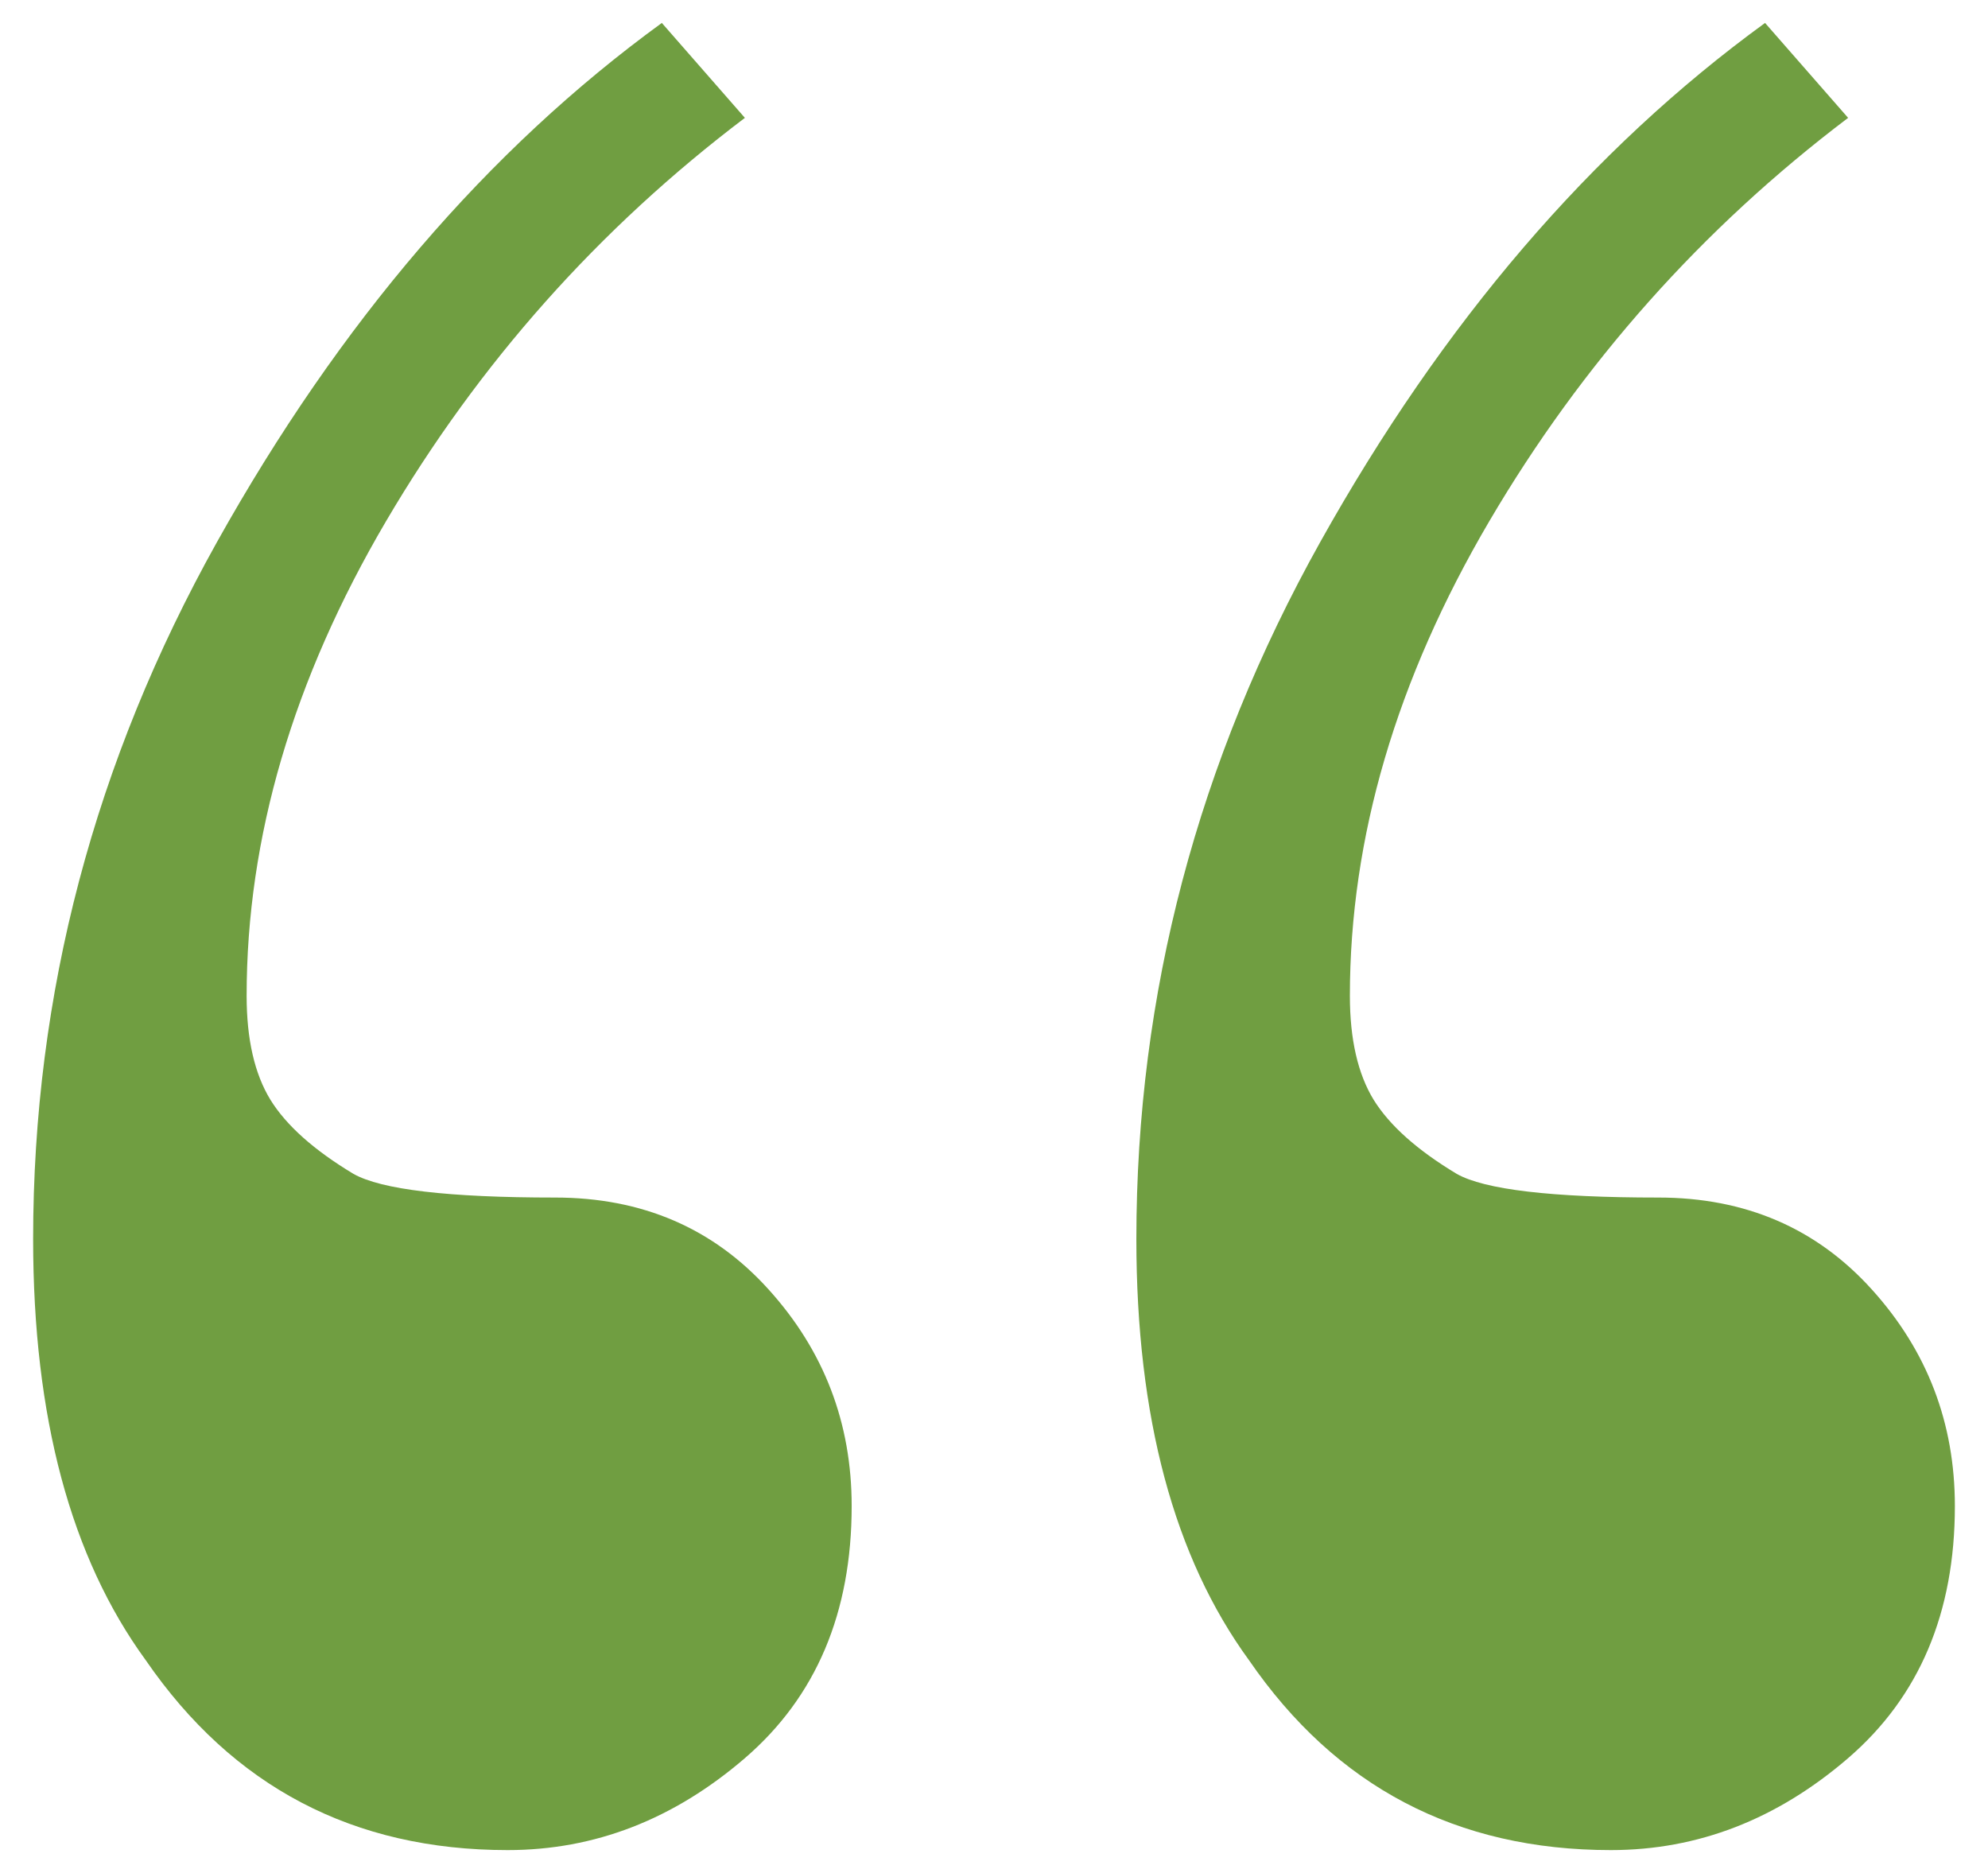 <?xml version="1.0" encoding="utf-8"?>
<!-- Generator: Adobe Illustrator 16.0.0, SVG Export Plug-In . SVG Version: 6.00 Build 0)  -->
<!DOCTYPE svg PUBLIC "-//W3C//DTD SVG 1.1//EN" "http://www.w3.org/Graphics/SVG/1.1/DTD/svg11.dtd">
<svg version="1.1" id="Layer_1" xmlns="http://www.w3.org/2000/svg" xmlns:xlink="http://www.w3.org/1999/xlink" x="0px" y="0px"
	 width="69px" height="65px" viewBox="0 0 69 65" enable-background="new 0 0 69 65" xml:space="preserve">
<g>
	<path fill="#709E41" d="M64.145,4.09c-5.076,3.84-9.229,8.509-12.455,13.999c-3.223,5.487-4.838,10.979-4.838,16.47
		c0,1.508,0.277,2.708,0.823,3.603c0.551,0.891,1.513,1.75,2.883,2.573c0.962,0.547,3.294,0.823,6.999,0.823
		c3.021,0,5.49,1.062,7.411,3.19c1.924,2.127,2.882,4.633,2.882,7.516c0,3.705-1.234,6.619-3.705,8.748
		c-2.471,2.127-5.214,3.191-8.234,3.191c-5.353,0-9.538-2.196-12.559-6.588c-2.605-3.57-3.911-8.439-3.911-14.616
		c0-8.511,2.13-16.572,6.382-24.189c4.256-7.618,9.402-13.622,15.439-18.014L64.145,4.09z M25.854,4.09
		c-5.076,3.84-9.229,8.509-12.456,13.999c-3.224,5.487-4.838,10.979-4.838,16.47c0,1.508,0.277,2.708,0.824,3.603
		c0.55,0.891,1.512,1.75,2.882,2.573c0.963,0.547,3.295,0.823,6.999,0.823c3.021,0,5.492,1.062,7.412,3.19
		c1.925,2.127,2.883,4.633,2.883,7.516c0,3.705-1.235,6.619-3.706,8.748c-2.471,2.127-5.215,3.191-8.234,3.191
		c-5.354,0-9.538-2.196-12.56-6.588c-2.605-3.57-3.91-8.439-3.91-14.616c0-8.511,2.128-16.572,6.381-24.189
		c4.257-7.618,9.404-13.622,15.44-18.014L25.854,4.09z"/>
</g>
</svg>
